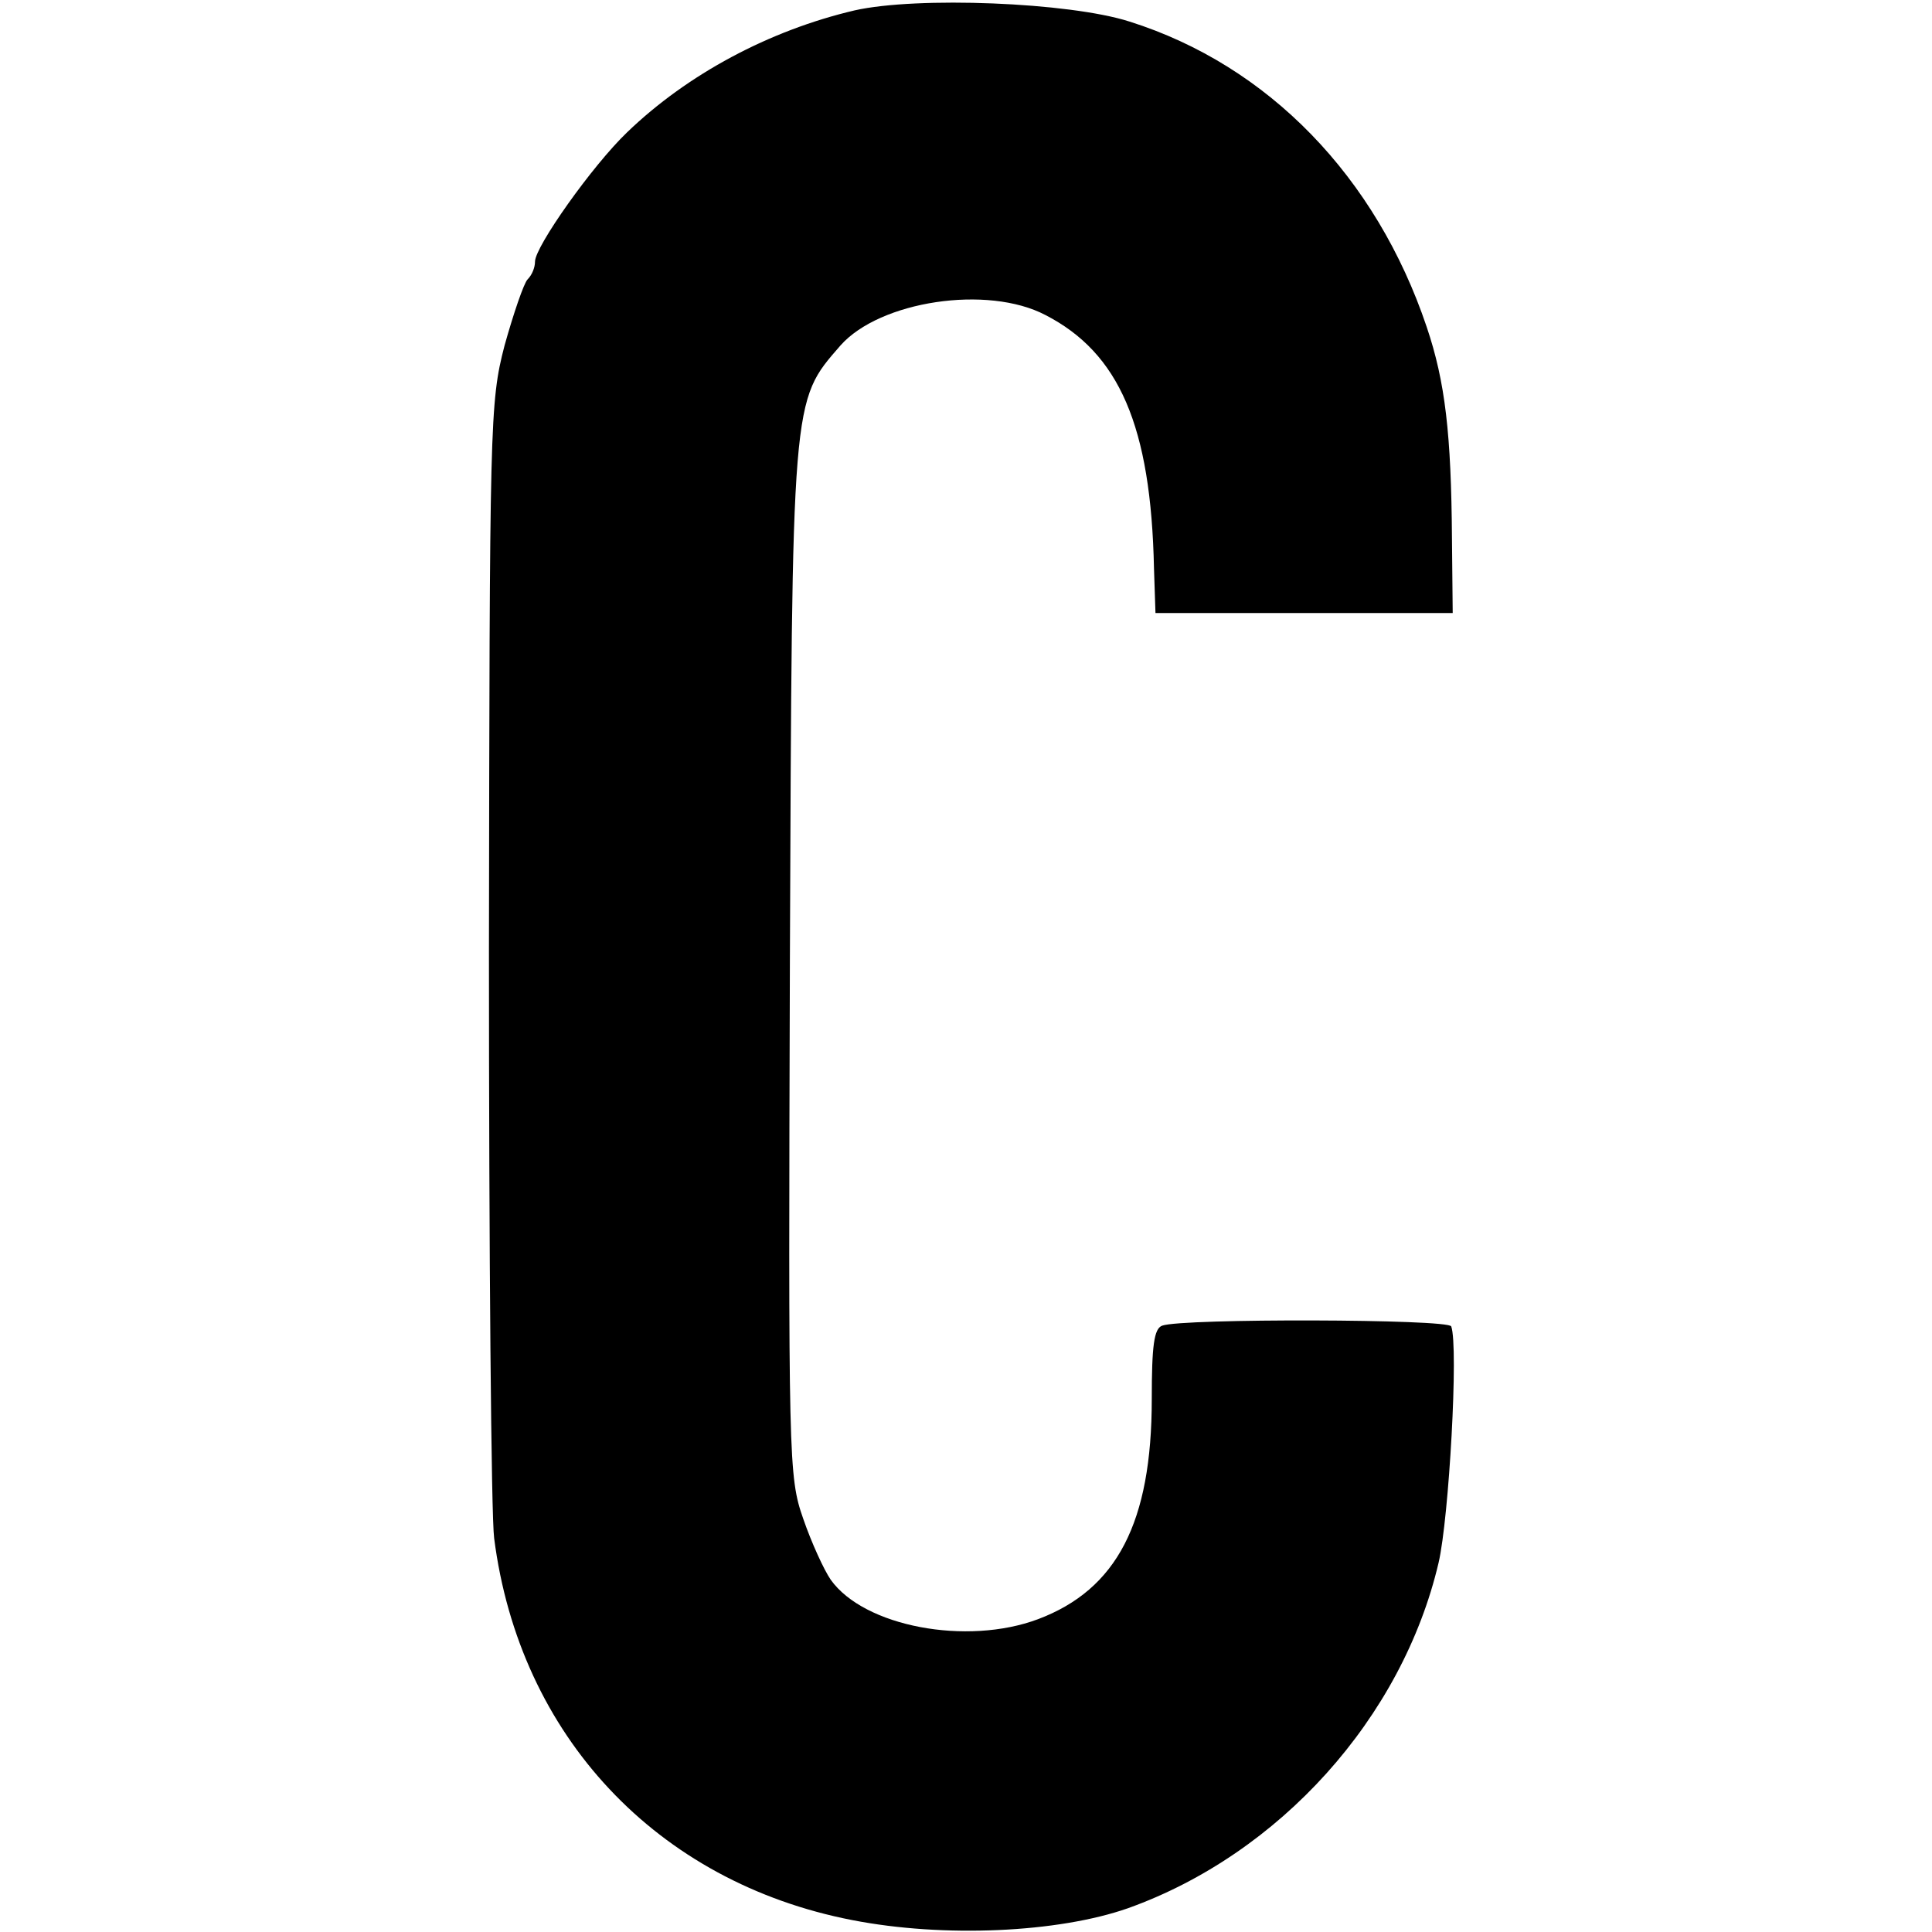 <?xml version="1.0" standalone="no"?>
<!DOCTYPE svg PUBLIC "-//W3C//DTD SVG 20010904//EN"
 "http://www.w3.org/TR/2001/REC-SVG-20010904/DTD/svg10.dtd">
<svg version="1.0" xmlns="http://www.w3.org/2000/svg"
 width="260pt" height="260pt" viewBox="0 0 260 260"
 preserveAspectRatio="xMidYMid meet">
<g transform="translate(0,260) scale(0.1,-0.1)"
fill="#000000" stroke="none">
<path d="M1150 2586 c-115 -27 -225 -86 -306 -164 -47 -45 -124 -154 -124
-174 0 -8 -4 -18 -10 -24 -5 -5 -19 -46 -31 -89 -20 -77 -20 -103 -21 -815 0
-404 3 -760 7 -790 34 -266 219 -463 482 -514 123 -24 277 -17 371 16 204 73
369 256 418 465 14 60 27 291 17 318 -3 10 -362 11 -389 1 -11 -4 -14 -27 -14
-99 0 -166 -47 -256 -153 -296 -96 -36 -234 -10 -279 53 -9 13 -26 50 -37 82
-20 57 -20 78 -18 749 3 765 2 754 68 830 53 60 198 82 276 41 99 -51 142
-149 146 -341 l2 -60 200 0 200 0 -1 100 c-1 141 -9 211 -34 285 -68 202 -213
352 -400 411 -81 26 -286 34 -370 15z"/>
</g>
</svg>
